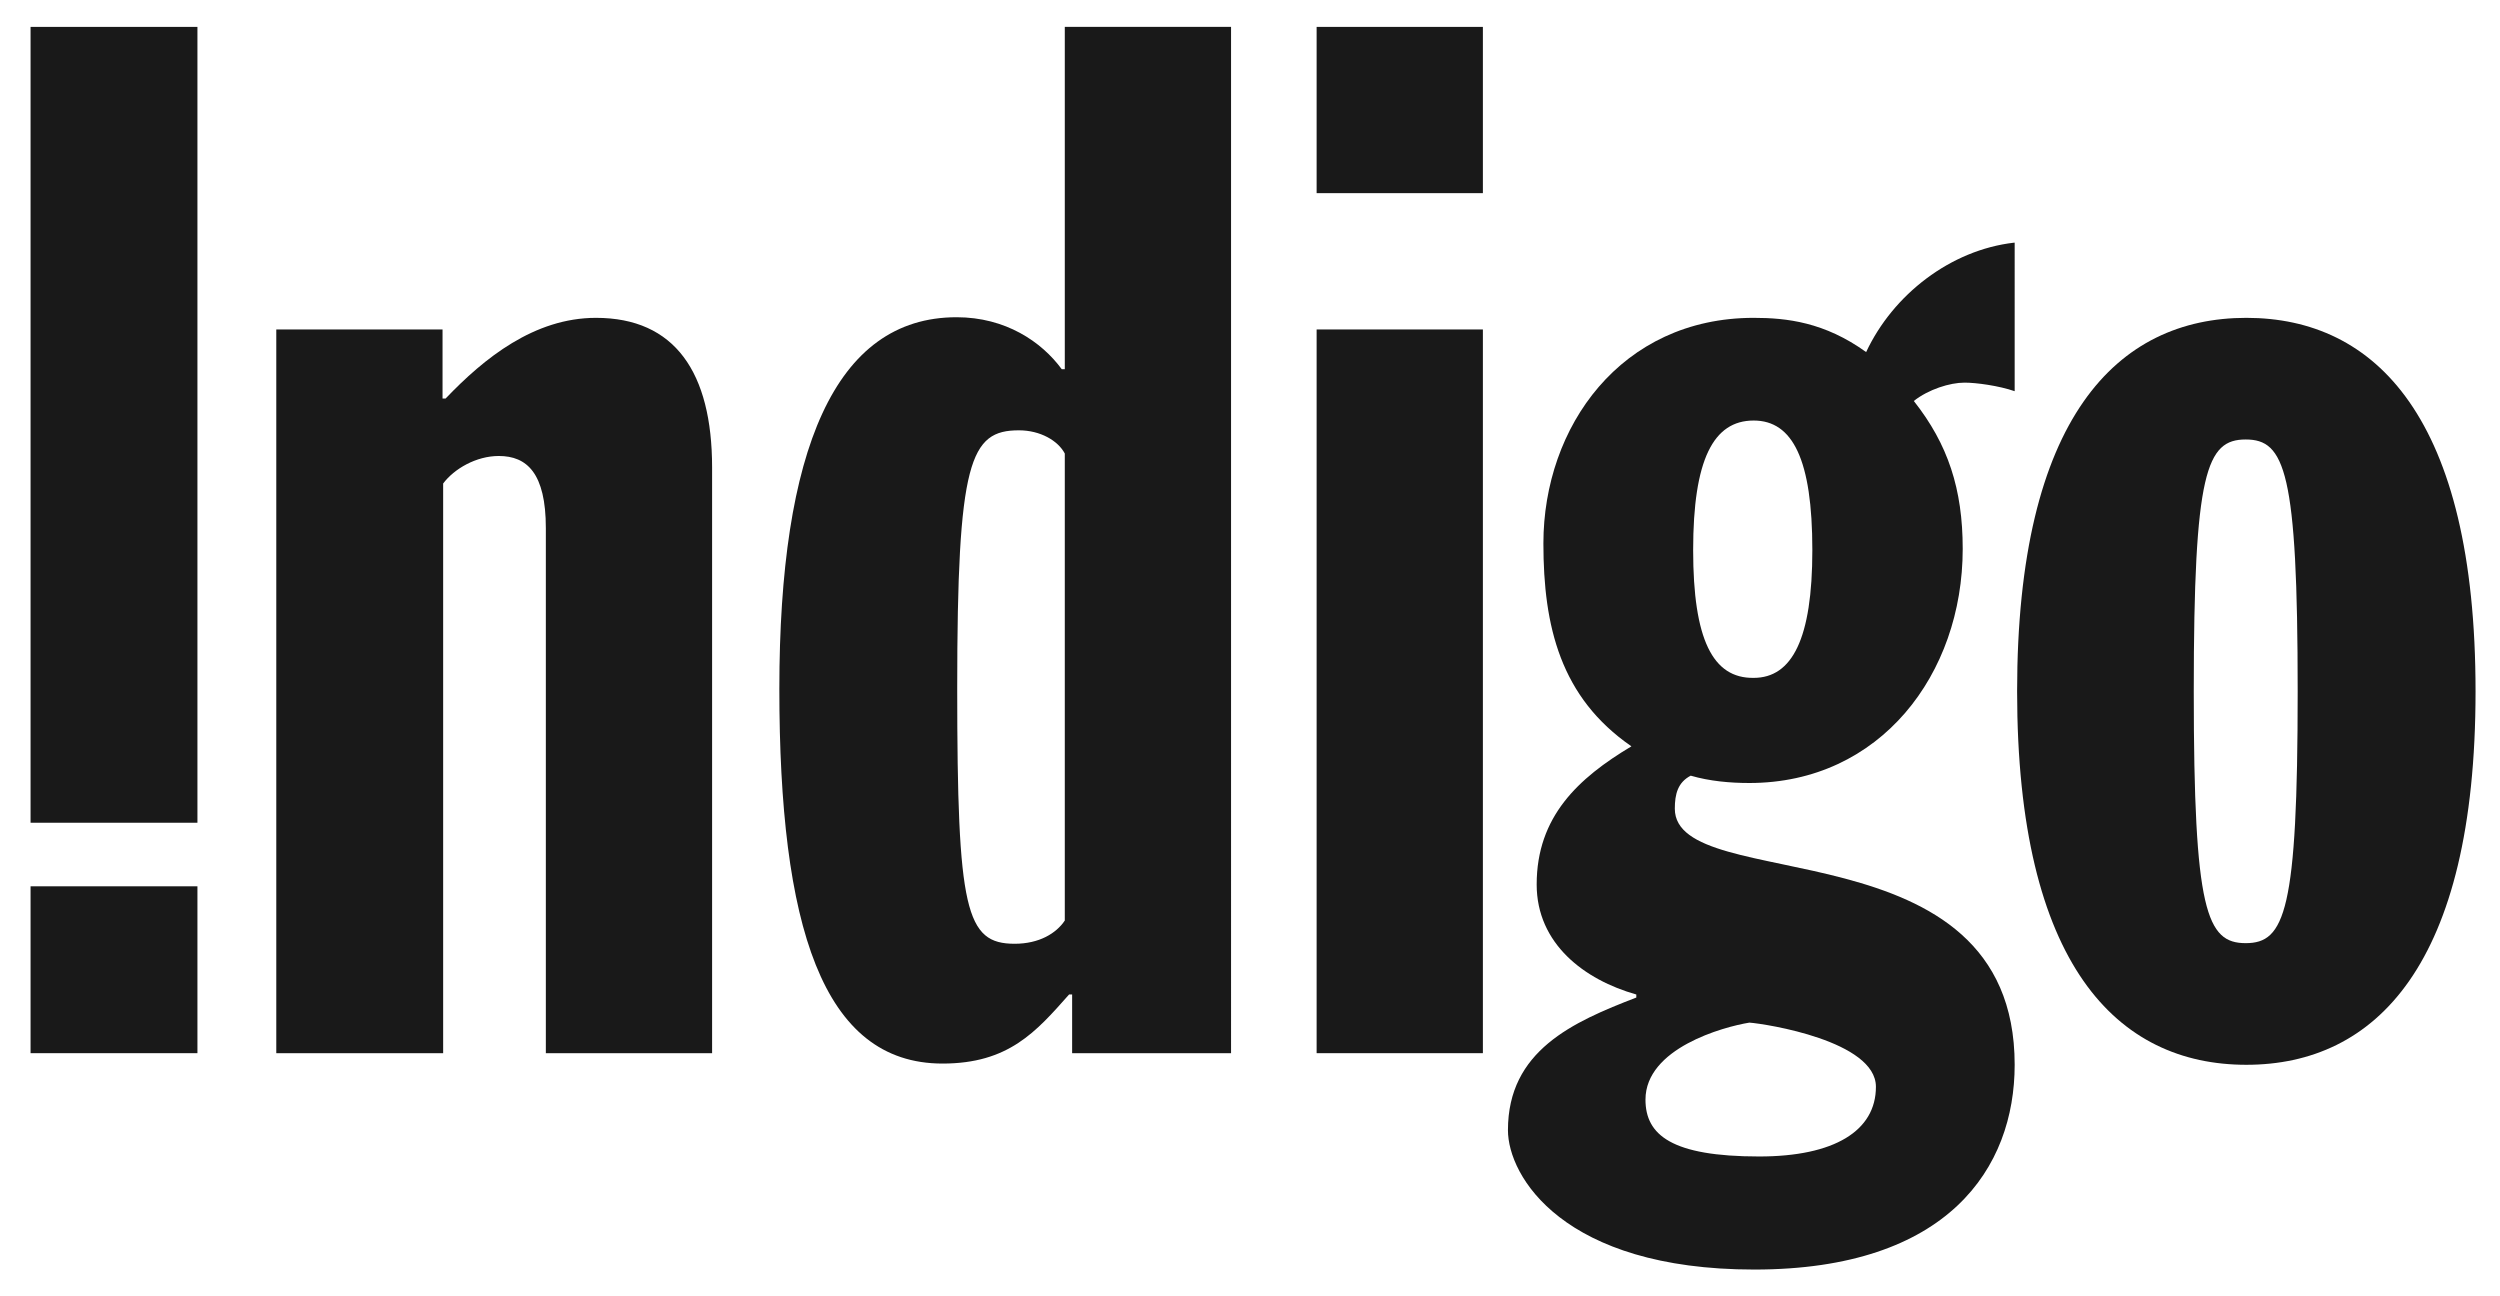 <?xml version="1.0" encoding="utf-8"?>
<!-- Generator: Adobe Illustrator 23.0.2, SVG Export Plug-In . SVG Version: 6.00 Build 0)  -->
<svg version="1.1" id="INDIGOCAD_Logo" xmlns="http://www.w3.org/2000/svg" xmlns:xlink="http://www.w3.org/1999/xlink" x="0px" y="0px"
	 viewBox="0 0 409 212" style="enable-background:new 0 0 409 212;" xml:space="preserve">
<style type="text/css">
	#INDIGOCAD_Logo .st0{fill:#191919;}
</style>
<path class="st0" d="M32.3,134.6H5V4.4h27.3V134.6z M32.3,172.3H5V145h27.3V172.3z"/>
<path class="st0" d="M45.2,53.9h27.2v11.3h0.5C79.2,58.6,87.4,52,97.5,52c12.9,0,19,8.9,19,24.5v95.8H89.3V86.4
	c0-9-3.1-11.8-7.7-11.8c-3.7,0-7.3,2.1-9.1,4.5v93.2H45.2V53.9z"/>
<path class="st0" d="M174.2,150.6c-1.4,2.1-4.2,3.8-8.2,3.8c-8,0-9.4-5.4-9.4-41.8c0-37.3,2.1-42.2,10.1-42.2c3.5,0,6.4,1.7,7.5,3.8
	V150.6z M175.4,172.3h26V4.4h-27.2v56h-0.5c-3.3-4.5-9.2-8.5-17.2-8.5c-19.9,0-29,21.7-29,60.8c0,38.7,7,61.3,26.7,61.3
	c10.8,0,15.3-5.2,20.7-11.3h0.5V172.3z"/>
<path class="st0" d="M215.4,53.9h27.2v118.4h-27.2V53.9z M215.4,4.4h27.2v27.2h-27.2V4.4z"/>
<path class="st0" d="M306.9,177.8c0,7.2-6.8,11.4-19.1,11.4c-14.3,0-18.6-3.5-18.6-9.3c0-8.4,12.7-11.9,17-12.6
	C288.9,167.5,306.9,170.3,306.9,177.8z M329.5,39.7c-10.4,1.2-19.8,8.5-24.2,17.9c-6.8-4.9-13-5.6-18.4-5.6
	c-21.7,0-34.4,17.8-34.4,36.9c0,13.6,2.8,25.2,14.4,33.2c-8.7,5.2-15.5,11.5-15.5,22.6c0,9.7,7.8,15.6,16.3,18v0.5
	c-10.4,4-21,8.7-21,21.7c0,7.5,9,22.8,40.3,22.8c31.8,0,42.6-16.7,42.6-33.5c0-39.8-55.6-27.5-55.6-41.9c0-2.4,0.5-4.3,2.6-5.4
	c3.1,0.9,6.4,1.2,9.6,1.2c21.4,0,34.9-17.8,34.9-38.3c0-9.8-2.4-17.1-8-24.2c2.4-1.9,5.9-3,8.3-3c1.9,0,5.6,0.5,8.2,1.4V39.7z
	 M277,90c0-14.8,3.3-21.2,9.9-21.2c6.4,0,9.6,6.4,9.6,21.2c0,14.5-3.3,20.9-9.6,20.9C280.2,111,277,104.6,277,90z"/>
<path class="st0" d="M375.9,113.1c0,36-2.1,41.2-8.5,41.2c-6.4,0-8.5-5.2-8.5-41.2c0-36,2.1-41.2,8.5-41.2
	C373.8,71.9,375.9,77.1,375.9,113.1z M405,113.1c0-44.8-16.4-61.1-37.5-61.1c-21.1,0-37.5,16.3-37.5,61.1
	c0,44.8,16.4,61.1,37.5,61.1C388.6,174.2,405,157.9,405,113.1z"/>
</svg>
